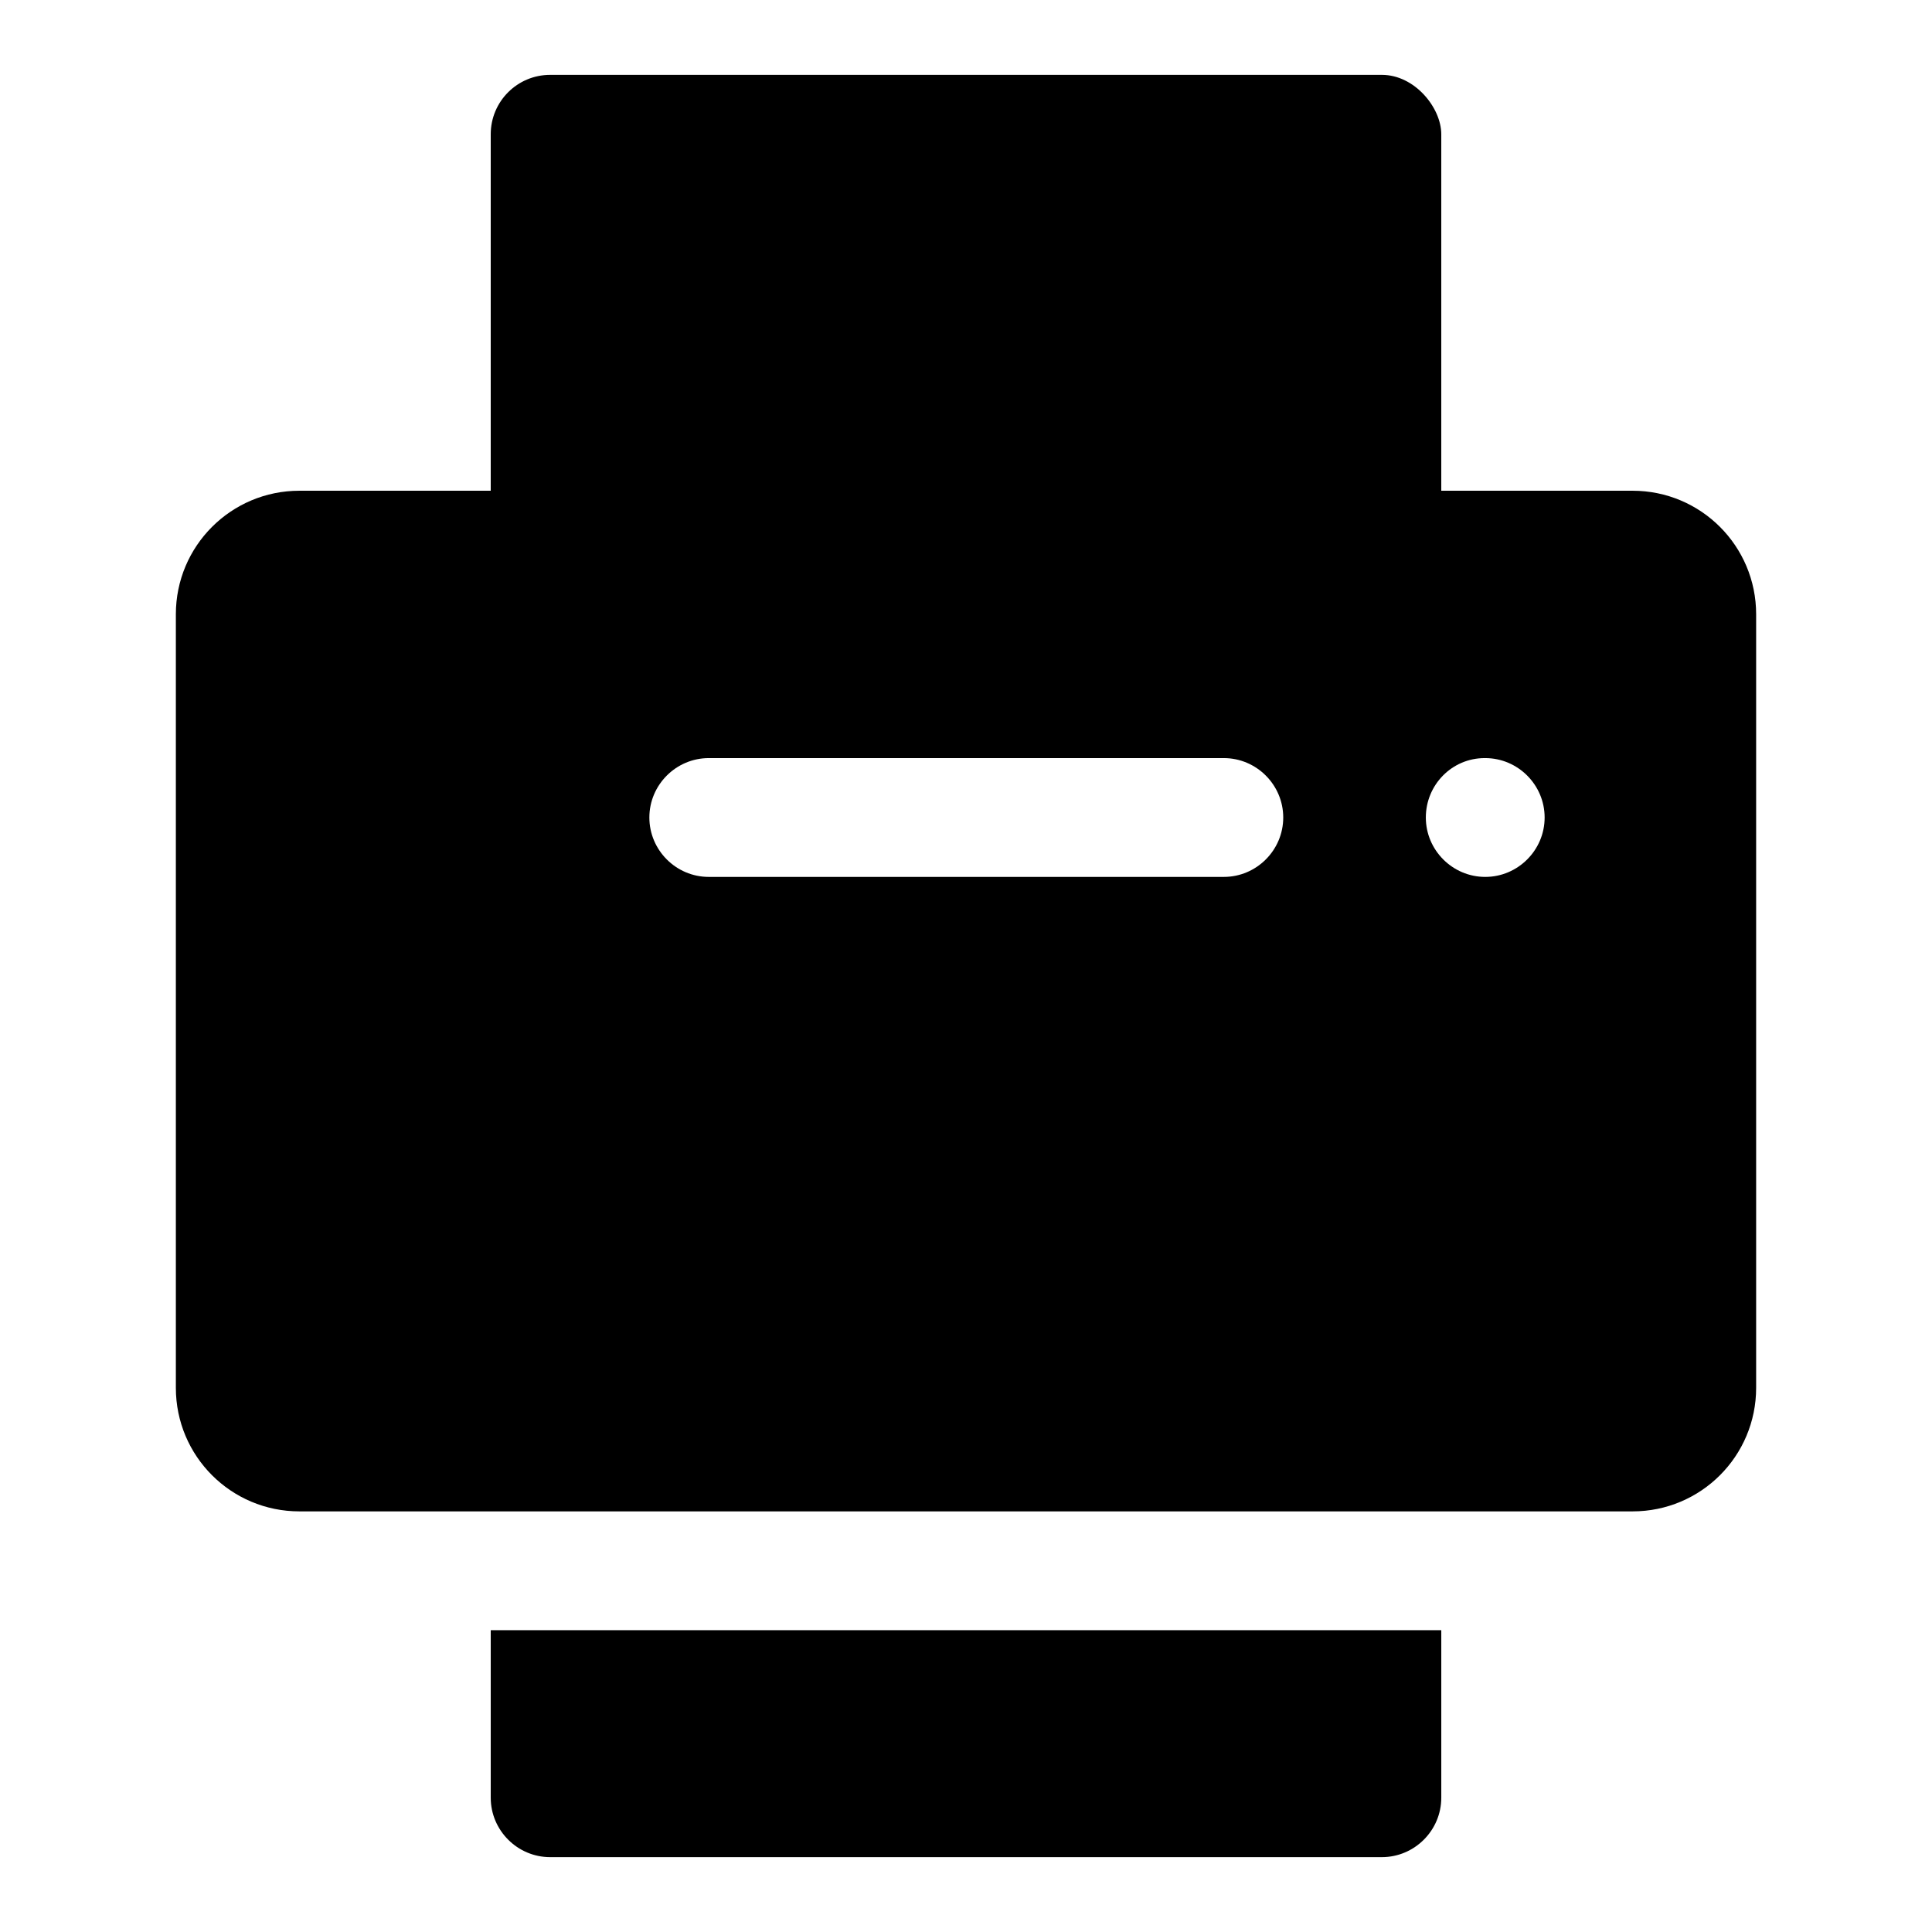 <?xml version="1.0" encoding="UTF-8"?>
<!-- Uploaded to: SVG Repo, www.svgrepo.com, Generator: SVG Repo Mixer Tools -->
<svg fill="#000000" width="800px" height="800px" version="1.1" viewBox="144 144 512 512" xmlns="http://www.w3.org/2000/svg">
 <g>
  <path d="m289.79 163.84h220.42c8.695 0 15.742 8.695 15.742 15.742v110.21c0 8.695-7.051 15.742-15.742 15.742h-220.42c-8.695 0-15.742-8.695-15.742-15.742v-110.21c0-8.695 7.051-15.742 15.742-15.742z"/>
  <path d="m576.65 274.05h-353.3c-18.105 0-32.746 14.641-32.746 32.746v204.99c0 18.105 14.641 32.746 32.746 32.746h353.3c18.105 0 32.746-14.641 32.746-32.746v-204.99c0-18.105-14.641-32.746-32.746-32.746zm-108.32 102.34h-136.5c-8.66 0-15.742-7.086-15.742-15.742 0-8.66 7.086-15.742 15.742-15.742h136.5c8.66 0 15.742 7.086 15.742 15.742 0 8.66-7.086 15.742-15.742 15.742zm69.273 0c-8.66 0-15.742-7.086-15.742-15.742 0-8.66 6.926-15.742 15.586-15.742h0.156c8.66 0 15.742 7.086 15.742 15.742 0 8.66-7.086 15.742-15.742 15.742z"/>
  <path d="m274.05 576.02v44.398c0 8.66 7.086 15.742 15.742 15.742h220.42c8.66 0 15.742-7.086 15.742-15.742v-44.398z"/>
 </g>
</svg>